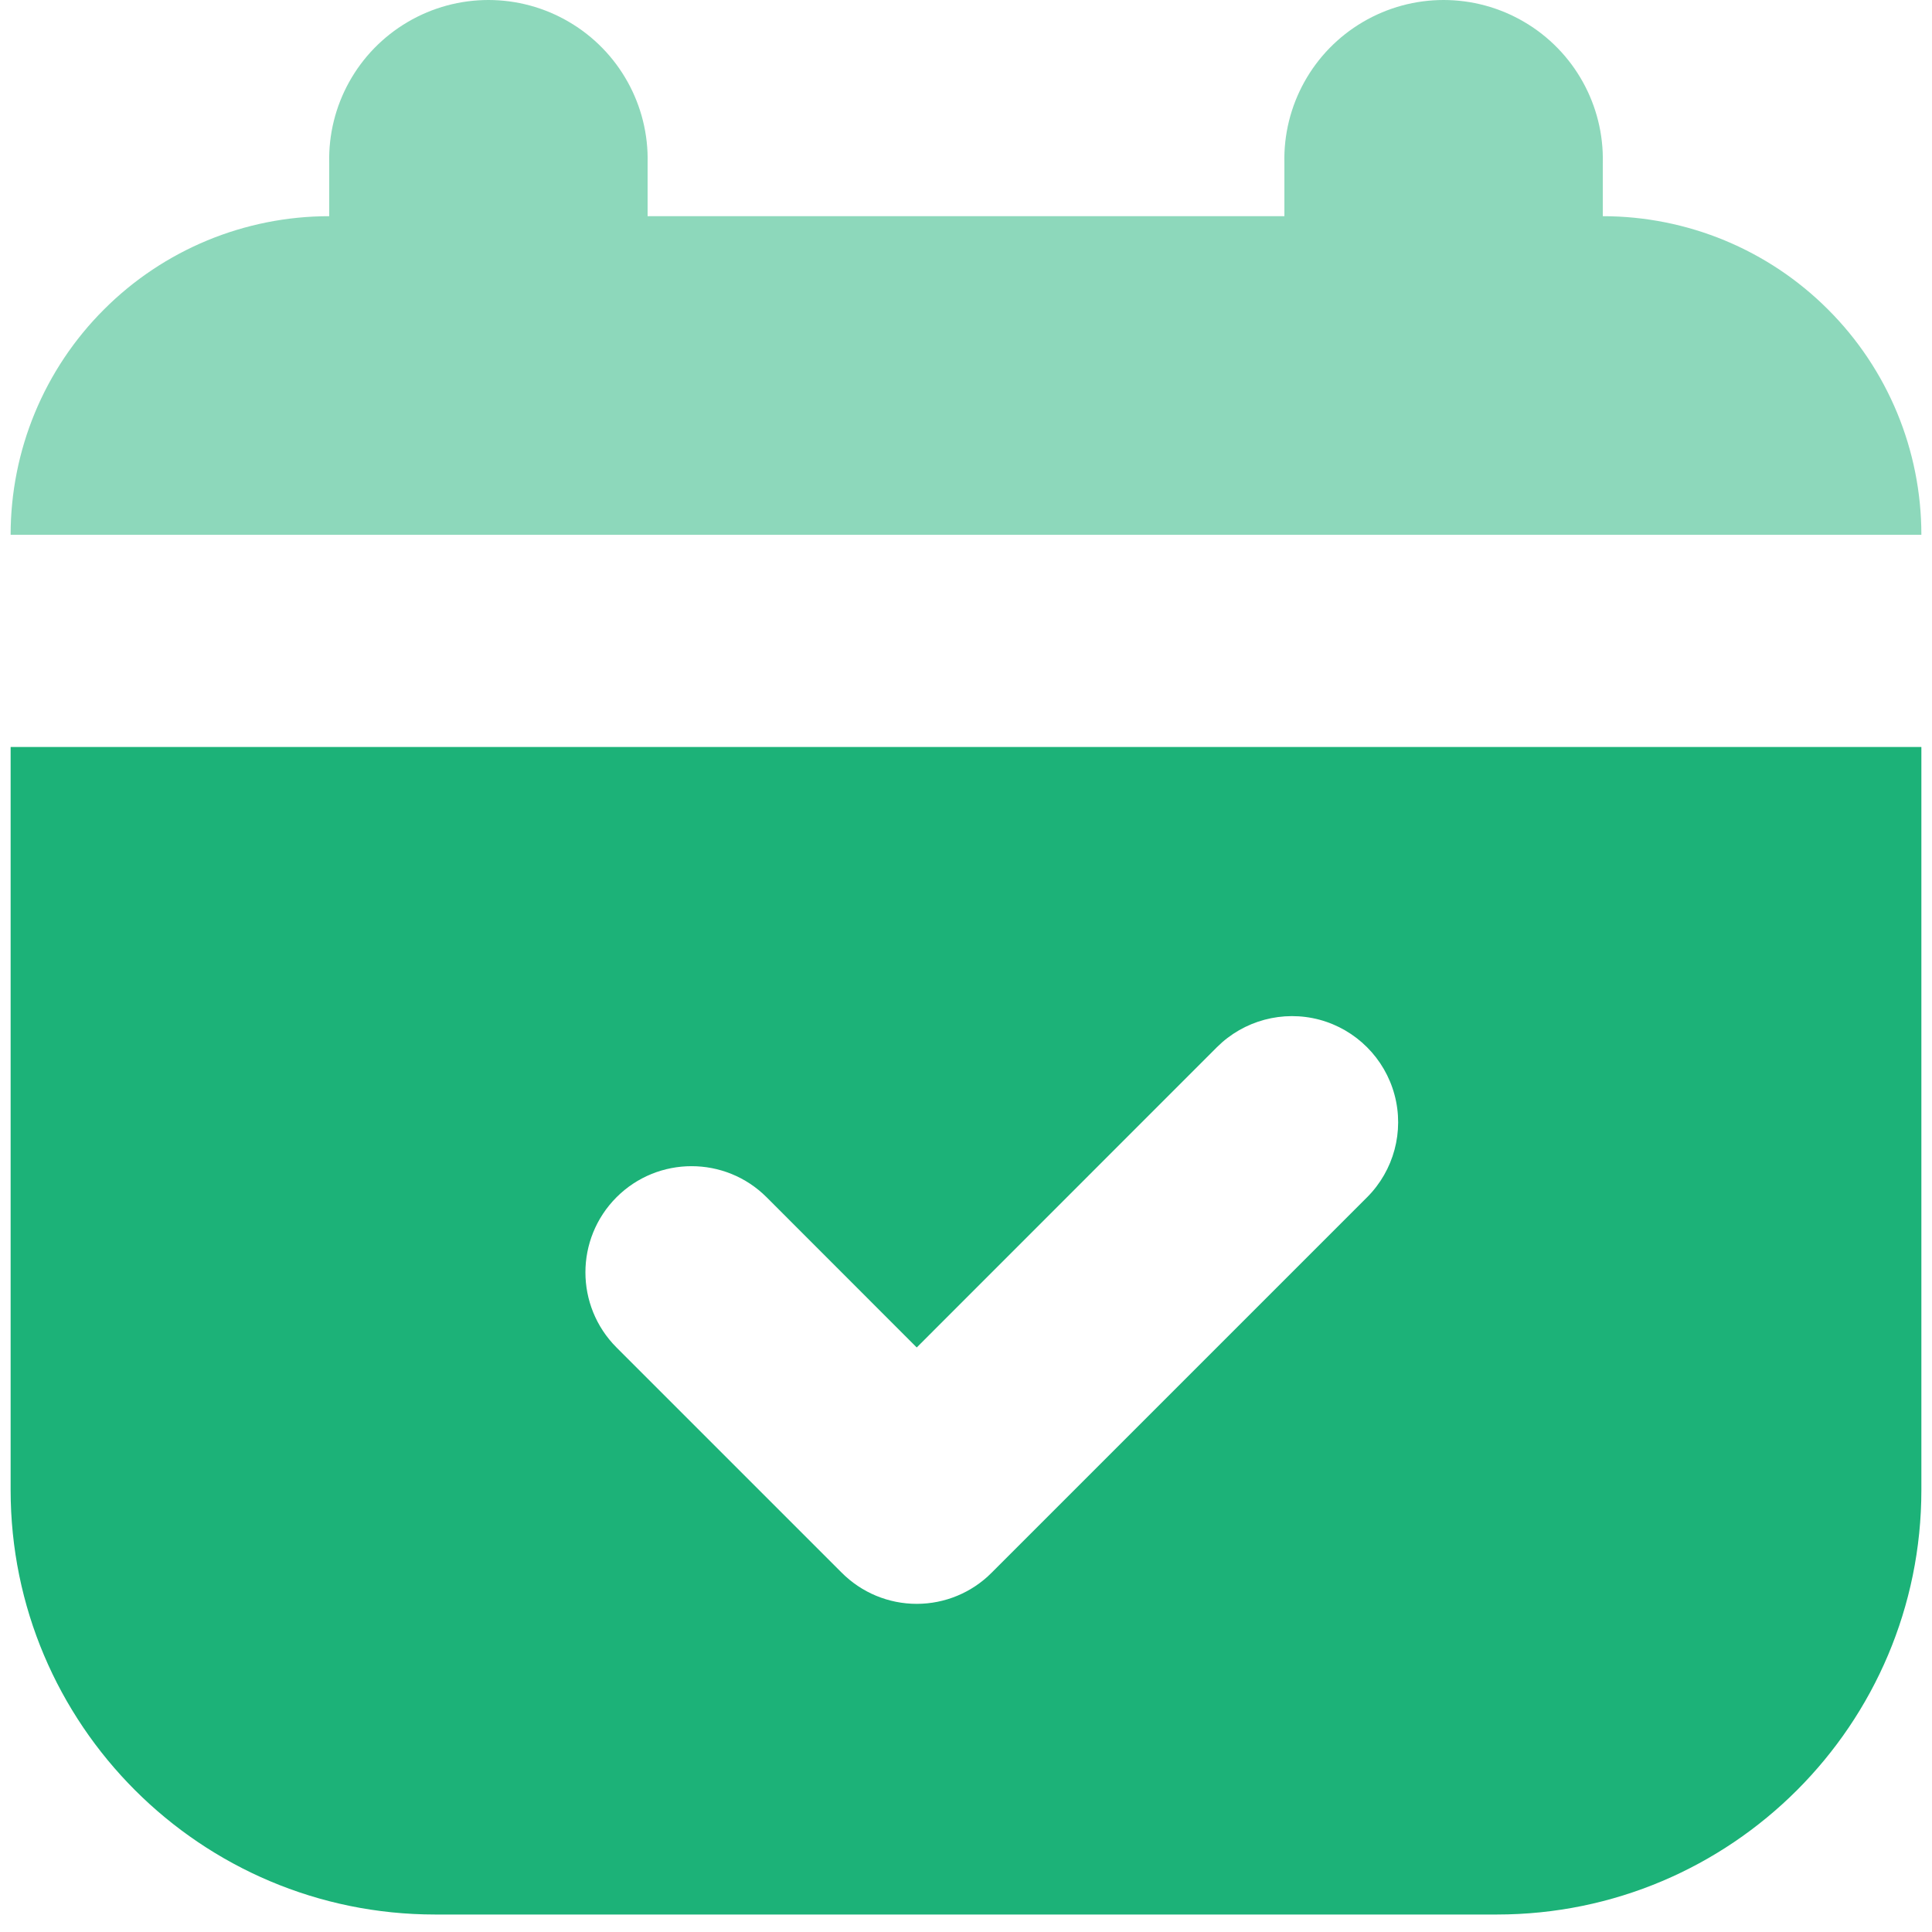 <?xml version="1.0" encoding="UTF-8"?>
<svg width="20px" height="20px" viewBox="0 0 20 20" version="1.1" xmlns="http://www.w3.org/2000/svg" xmlns:xlink="http://www.w3.org/1999/xlink">
    <title>考研日程</title>
    <g id="20230330-定稿" stroke="none" stroke-width="1" fill="none" fill-rule="evenodd">
        <g id="20230403" transform="translate(-1323, -289)">
            <g id="1" transform="translate(370, 260)">
                <g id="编组-23备份-3" transform="translate(953, 26)">
                    <g id="考研日程" transform="translate(0, 3)">
                        <rect id="矩形" x="0" y="0" width="20" height="20"></rect>
                        <path d="M0.11,7.733 L19.89,7.733 L19.89,15.424 C19.89,17.851 17.922,19.819 15.495,19.819 L4.505,19.819 C2.078,19.819 0.11,17.851 0.11,15.424 L0.11,7.733 Z M9.49,13.949 L7.936,12.394 C7.507,11.965 6.811,11.965 6.382,12.394 C5.953,12.824 5.953,13.519 6.382,13.949 L8.713,16.28 C8.919,16.487 9.198,16.603 9.49,16.603 C9.781,16.603 10.061,16.487 10.266,16.28 L14.152,12.394 C14.429,12.117 14.538,11.712 14.436,11.333 C14.334,10.954 14.038,10.658 13.659,10.556 C13.28,10.455 12.875,10.563 12.597,10.841 L9.49,13.949 L9.49,13.949 Z" id="形状" fill="#1CB278"></path>
                        <path d="M13.296,2.238 L13.296,1.689 C13.281,1.091 13.592,0.531 14.108,0.228 C14.624,-0.076 15.264,-0.076 15.78,0.228 C16.296,0.531 16.607,1.091 16.592,1.689 L16.592,2.238 C17.467,2.238 18.306,2.585 18.924,3.204 C19.543,3.822 19.89,4.661 19.89,5.536 L0.11,5.536 C0.11,4.661 0.457,3.822 1.076,3.204 C1.694,2.585 2.533,2.238 3.408,2.238 L3.408,1.689 C3.393,1.091 3.704,0.531 4.22,0.228 C4.736,-0.076 5.376,-0.076 5.892,0.228 C6.408,0.531 6.719,1.091 6.704,1.689 L6.704,2.238 L13.296,2.238 Z" id="路径" fill="#1CB278" opacity="0.5"></path>
                    </g>
                </g>
            </g>
        </g>
    </g>
</svg>